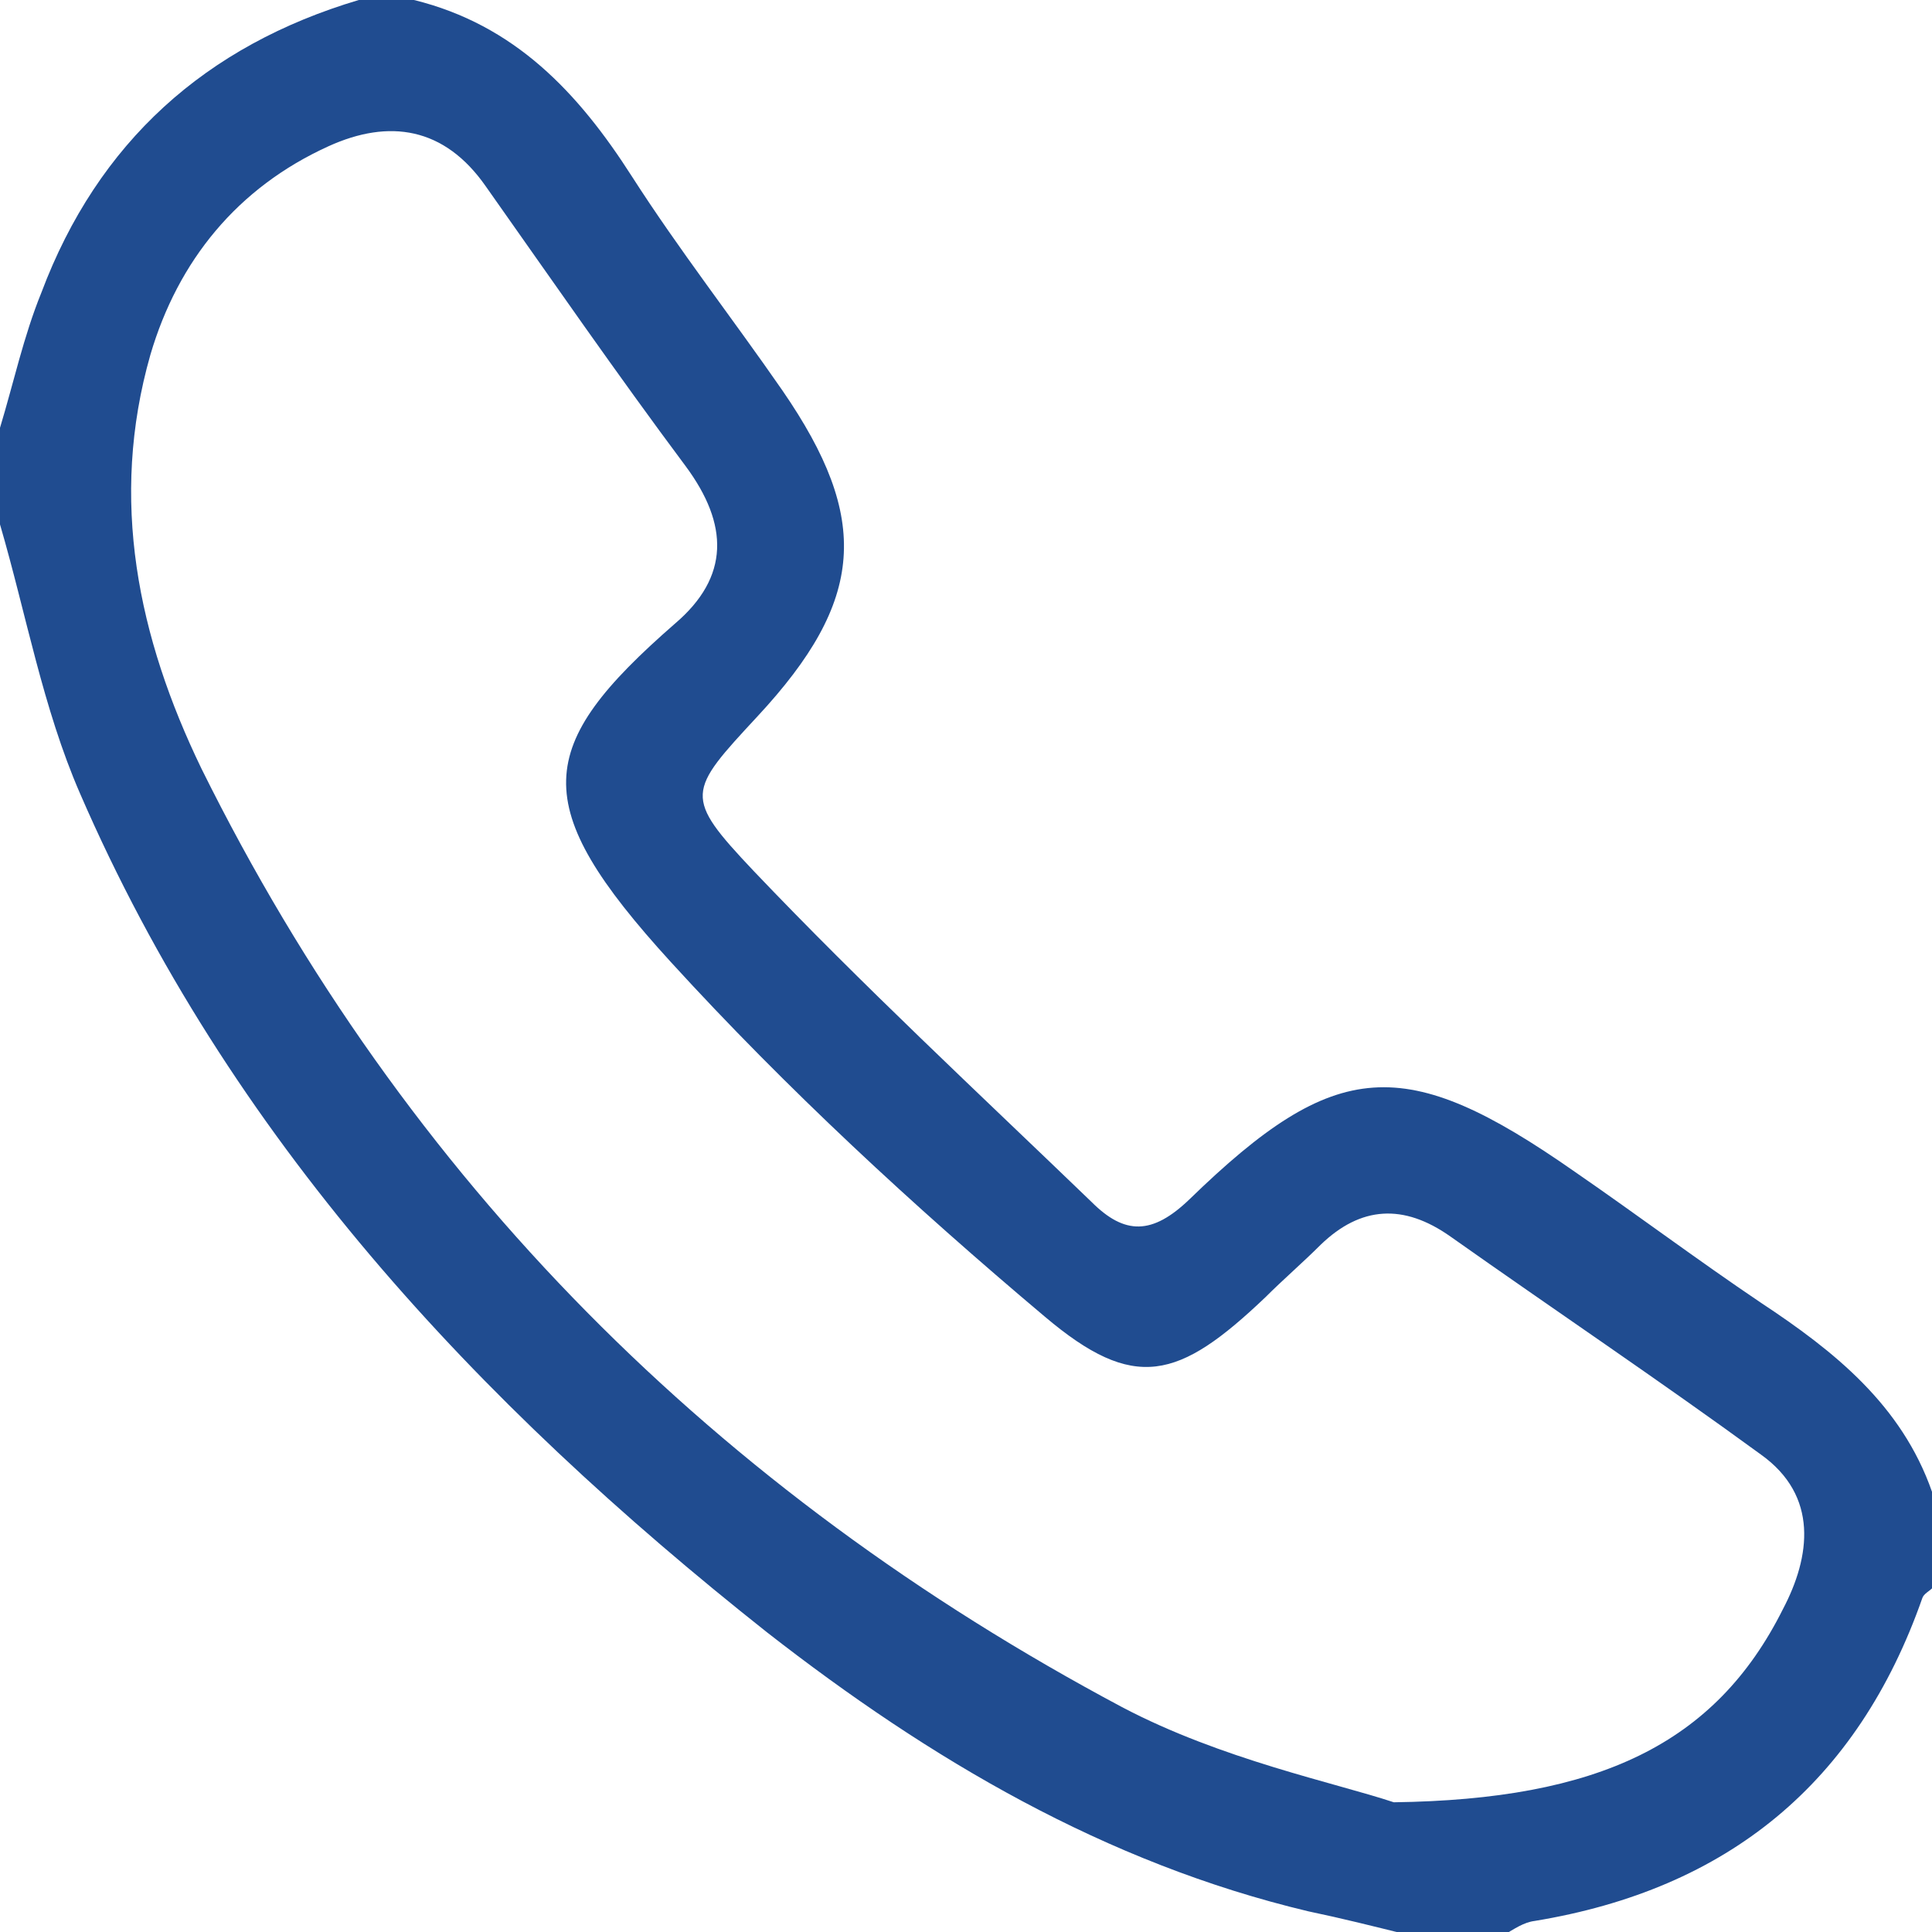 <?xml version="1.0" encoding="utf-8"?>
<!-- Generator: Adobe Illustrator 28.0.0, SVG Export Plug-In . SVG Version: 6.00 Build 0)  -->
<svg version="1.1" id="Layer_1" xmlns="http://www.w3.org/2000/svg" xmlns:xlink="http://www.w3.org/1999/xlink" x="0px" y="0px"
	 viewBox="0 0 140 140" style="enable-background:new 0 0 140 140;" xml:space="preserve">
<style type="text/css">
	.st0{fill:#204C90;}
</style>
<g>
	<path class="st0" d="M30,0c7.3,1.8,11.9,6.7,15.8,12.8c3.4,5.3,7.3,10.3,10.9,15.5c6.4,9.3,6,15.2-1.8,23.6
		c-5.1,5.5-5.4,5.8-0.3,11.2c7.9,8.3,16.3,16.1,24.5,24c2.4,2.4,4.4,2.4,7.1-0.2c10.6-10.3,15.6-10.6,27.9-2
		c4.5,3.1,8.9,6.4,13.5,9.5c5.3,3.5,10.2,7.4,12.4,13.7c0,2.3,0,4.7,0,7c-0.2,0.2-0.6,0.4-0.7,0.7c-4.7,13.4-14.1,21.1-28.1,23.4
		c-0.8,0.1-1.5,0.6-2.2,1c-2.3,0-4.7,0-7,0c-2.4-0.6-4.8-1.2-7.2-1.7c-14.7-3.5-27.4-11-39.2-20.2C34.5,101.6,16.6,82.4,5.8,57.5
		C3.1,51.3,1.9,44.5,0,38c0-2.3,0-4.7,0-7c1-3.3,1.7-6.6,3-9.8C7.1,10.3,14.9,3.3,26,0C27.3,0,28.7,0,30,0z M101,130.6
		c14.8-0.2,23.3-4.2,28.2-14c2-3.8,2.6-8.2-1.6-11.2c-7.4-5.4-15-10.5-22.5-15.8c-3.4-2.4-6.5-2.2-9.4,0.6c-1.3,1.3-2.7,2.5-4,3.8
		c-6.3,6-9.5,6.9-16,1.4c-9.5-8-18.7-16.5-27.1-25.7c-10.4-11.4-9.9-15.6,0.3-24.5c4-3.4,3.9-7.2,0.8-11.4
		c-5-6.7-9.7-13.5-14.5-20.3c-3-4.3-7-4.9-11.4-2.9c-6.6,3-10.9,8.3-12.9,15.1c-3,10.5-0.9,20.5,3.7,30c14.8,29.9,37.4,52.4,66.7,68
		C88.5,127.5,96.8,129.2,101,130.6z"/>
</g>
</svg>
